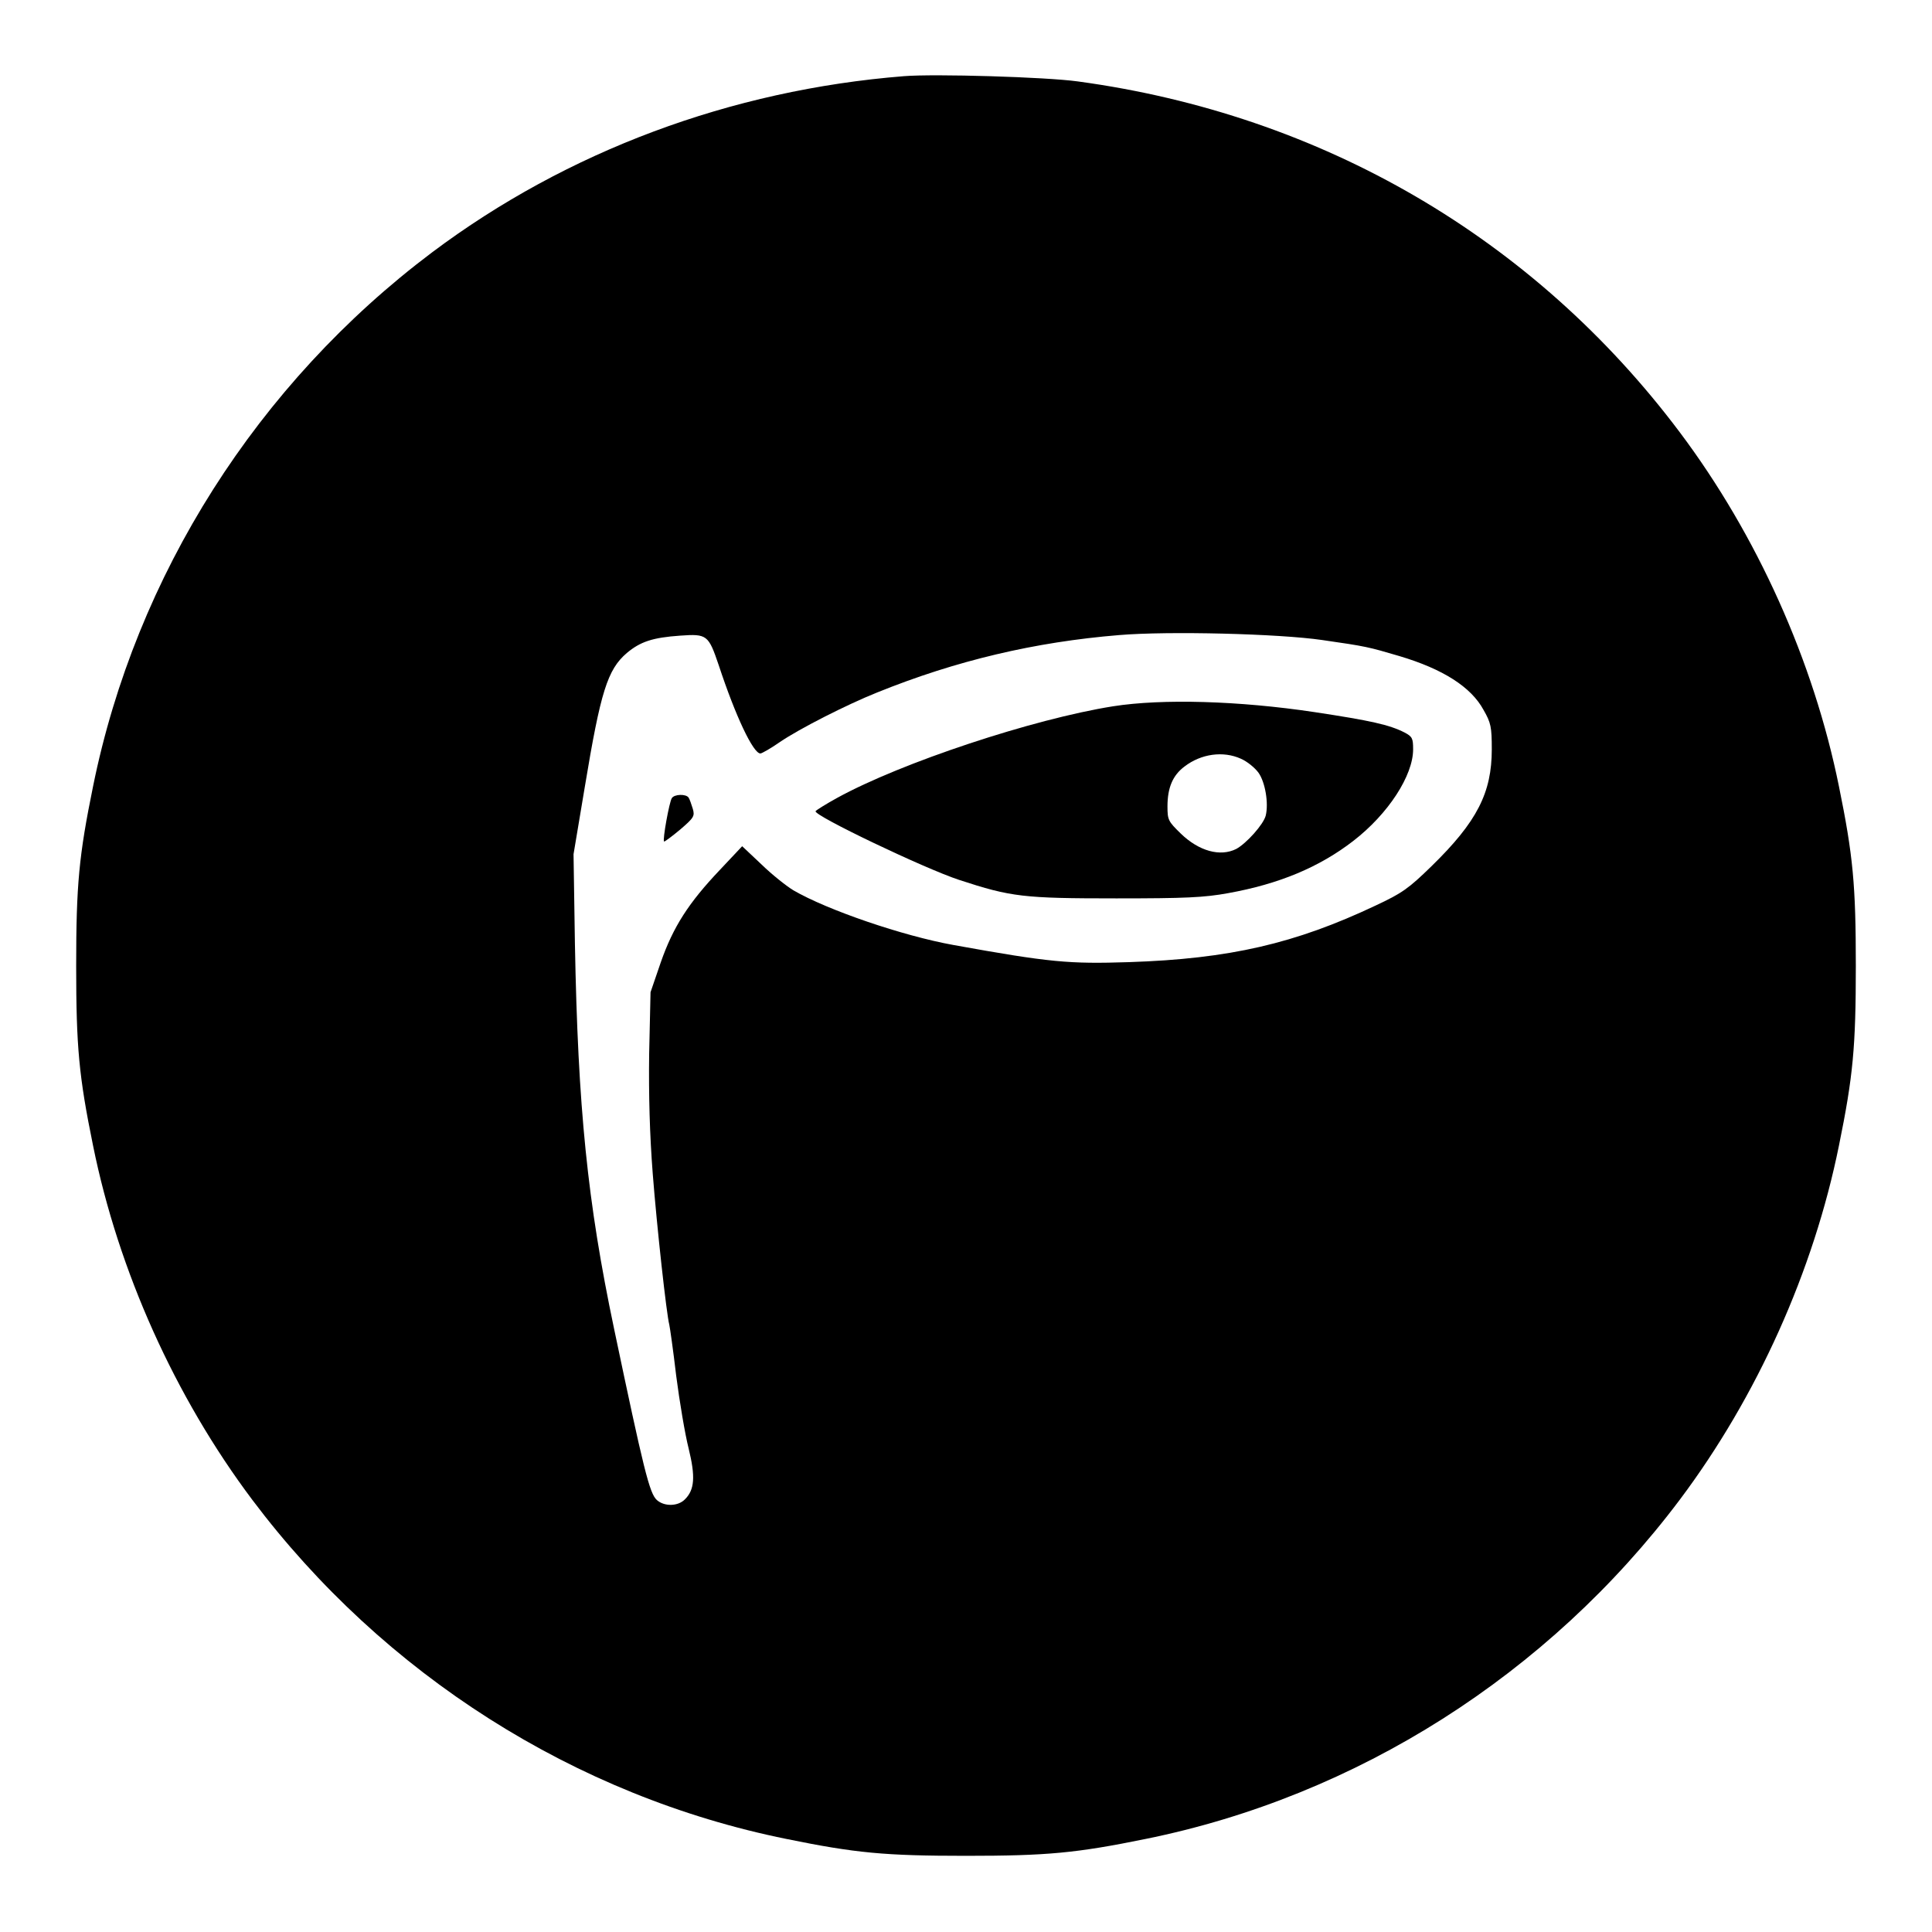 <svg version="1" xmlns="http://www.w3.org/2000/svg" width="933.333" height="933.333" viewBox="0 0 700 700"><path d="M327.5 27.6c-62.7 5-122.1 27.2-170.9 63.8C93.3 139 49.2 208.4 33.7 285c-5.1 25-6.1 35.6-6.1 65s1 40 6.1 65c9.2 45.5 29.7 91.1 57.7 128.4 47.6 63.3 117 107.4 193.6 122.9 25 5.1 35.6 6.1 65 6.1s40-1 65-6.1c76.6-15.5 146-59.6 193.6-122.9 28-37.3 48.5-82.9 57.7-128.4 5.1-25 6.1-35.6 6.1-65s-1-40-6.1-65c-9.2-45.5-29.7-91.1-57.7-128.4C555.8 86.3 479 41.5 390.5 29.5c-11.5-1.6-51.9-2.8-63-1.9zm151.6 204.3c16 2.3 16.7 2.5 27.9 5.8 15.8 4.7 26 11.2 30.5 19.5 2.7 4.7 3 6.2 3 14.3 0 15.7-5.3 26.2-21.8 42.3-8.4 8.2-10.7 9.8-20.3 14.3-29.2 13.8-52.9 19.3-89.4 20.5-21.7.7-28.6.1-63.5-6.2-18.4-3.3-45.8-12.7-58-19.8-2.5-1.5-7.8-5.7-11.6-9.4l-7-6.6-8 8.5c-11.4 12-17 20.7-21.5 33.6l-3.7 10.8-.5 22.3c-.2 15.1.2 29.3 1.3 43.5 1.5 19.3 5 51 6 54.7.2.8 1.4 9.1 2.5 18.5 1.2 9.3 3.2 21.2 4.5 26.3 2.5 10.2 2.2 15-1.4 18.5-2.5 2.5-7.4 2.6-10.1.2-2.7-2.4-4.8-11.1-15.5-62-9.7-46.1-13.1-80.1-14.2-139.5l-.5-32.5 4.1-24.5c5.7-34.4 8.2-42.4 15.2-48.4 4.9-4.1 9.3-5.6 19.4-6.3 9.7-.7 10.2-.2 13.9 10.7 6.1 18.5 12.5 32 15.1 32 .5 0 3.7-1.8 7-4.1 7-4.8 24.3-13.6 35.3-18 28.7-11.6 57.2-18.3 87.7-20.8 17.9-1.5 57.8-.5 73.6 1.8z"/><path d="M403.3 255.9c-29 4.6-76.7 20.4-100 33.2-4 2.2-7.5 4.4-7.8 4.8-.9 1.5 39.5 20.8 52 24.9 18.9 6.2 23.3 6.7 57 6.7 24.9 0 31.8-.3 40.5-1.9 18.4-3.3 33-9.4 45.3-18.9C503 294.9 512 281 512 271.5c0-4-.3-4.6-3.1-6.1-5.5-2.8-12.2-4.3-32.7-7.4-27.3-4.1-55.1-4.9-72.9-2.1zm46.3 19c2.3 1 5.1 3.3 6.4 5.1 2.4 3.4 3.7 11 2.6 15.5-.8 3.2-7 10.1-10.7 12.1-5.8 2.9-13.5.8-20.1-5.6-4.5-4.4-4.8-4.9-4.8-9.8 0-6.8 1.9-11.3 6.2-14.5 6-4.6 14-5.7 20.4-2.8zM243.4 289.2c-.9 1.4-3.4 15.1-2.8 15.7.1.2 2.8-1.8 5.8-4.3 5-4.3 5.4-4.9 4.6-7.6-.5-1.6-1.1-3.4-1.5-4-.9-1.4-5.2-1.3-6.1.2z"/></svg>